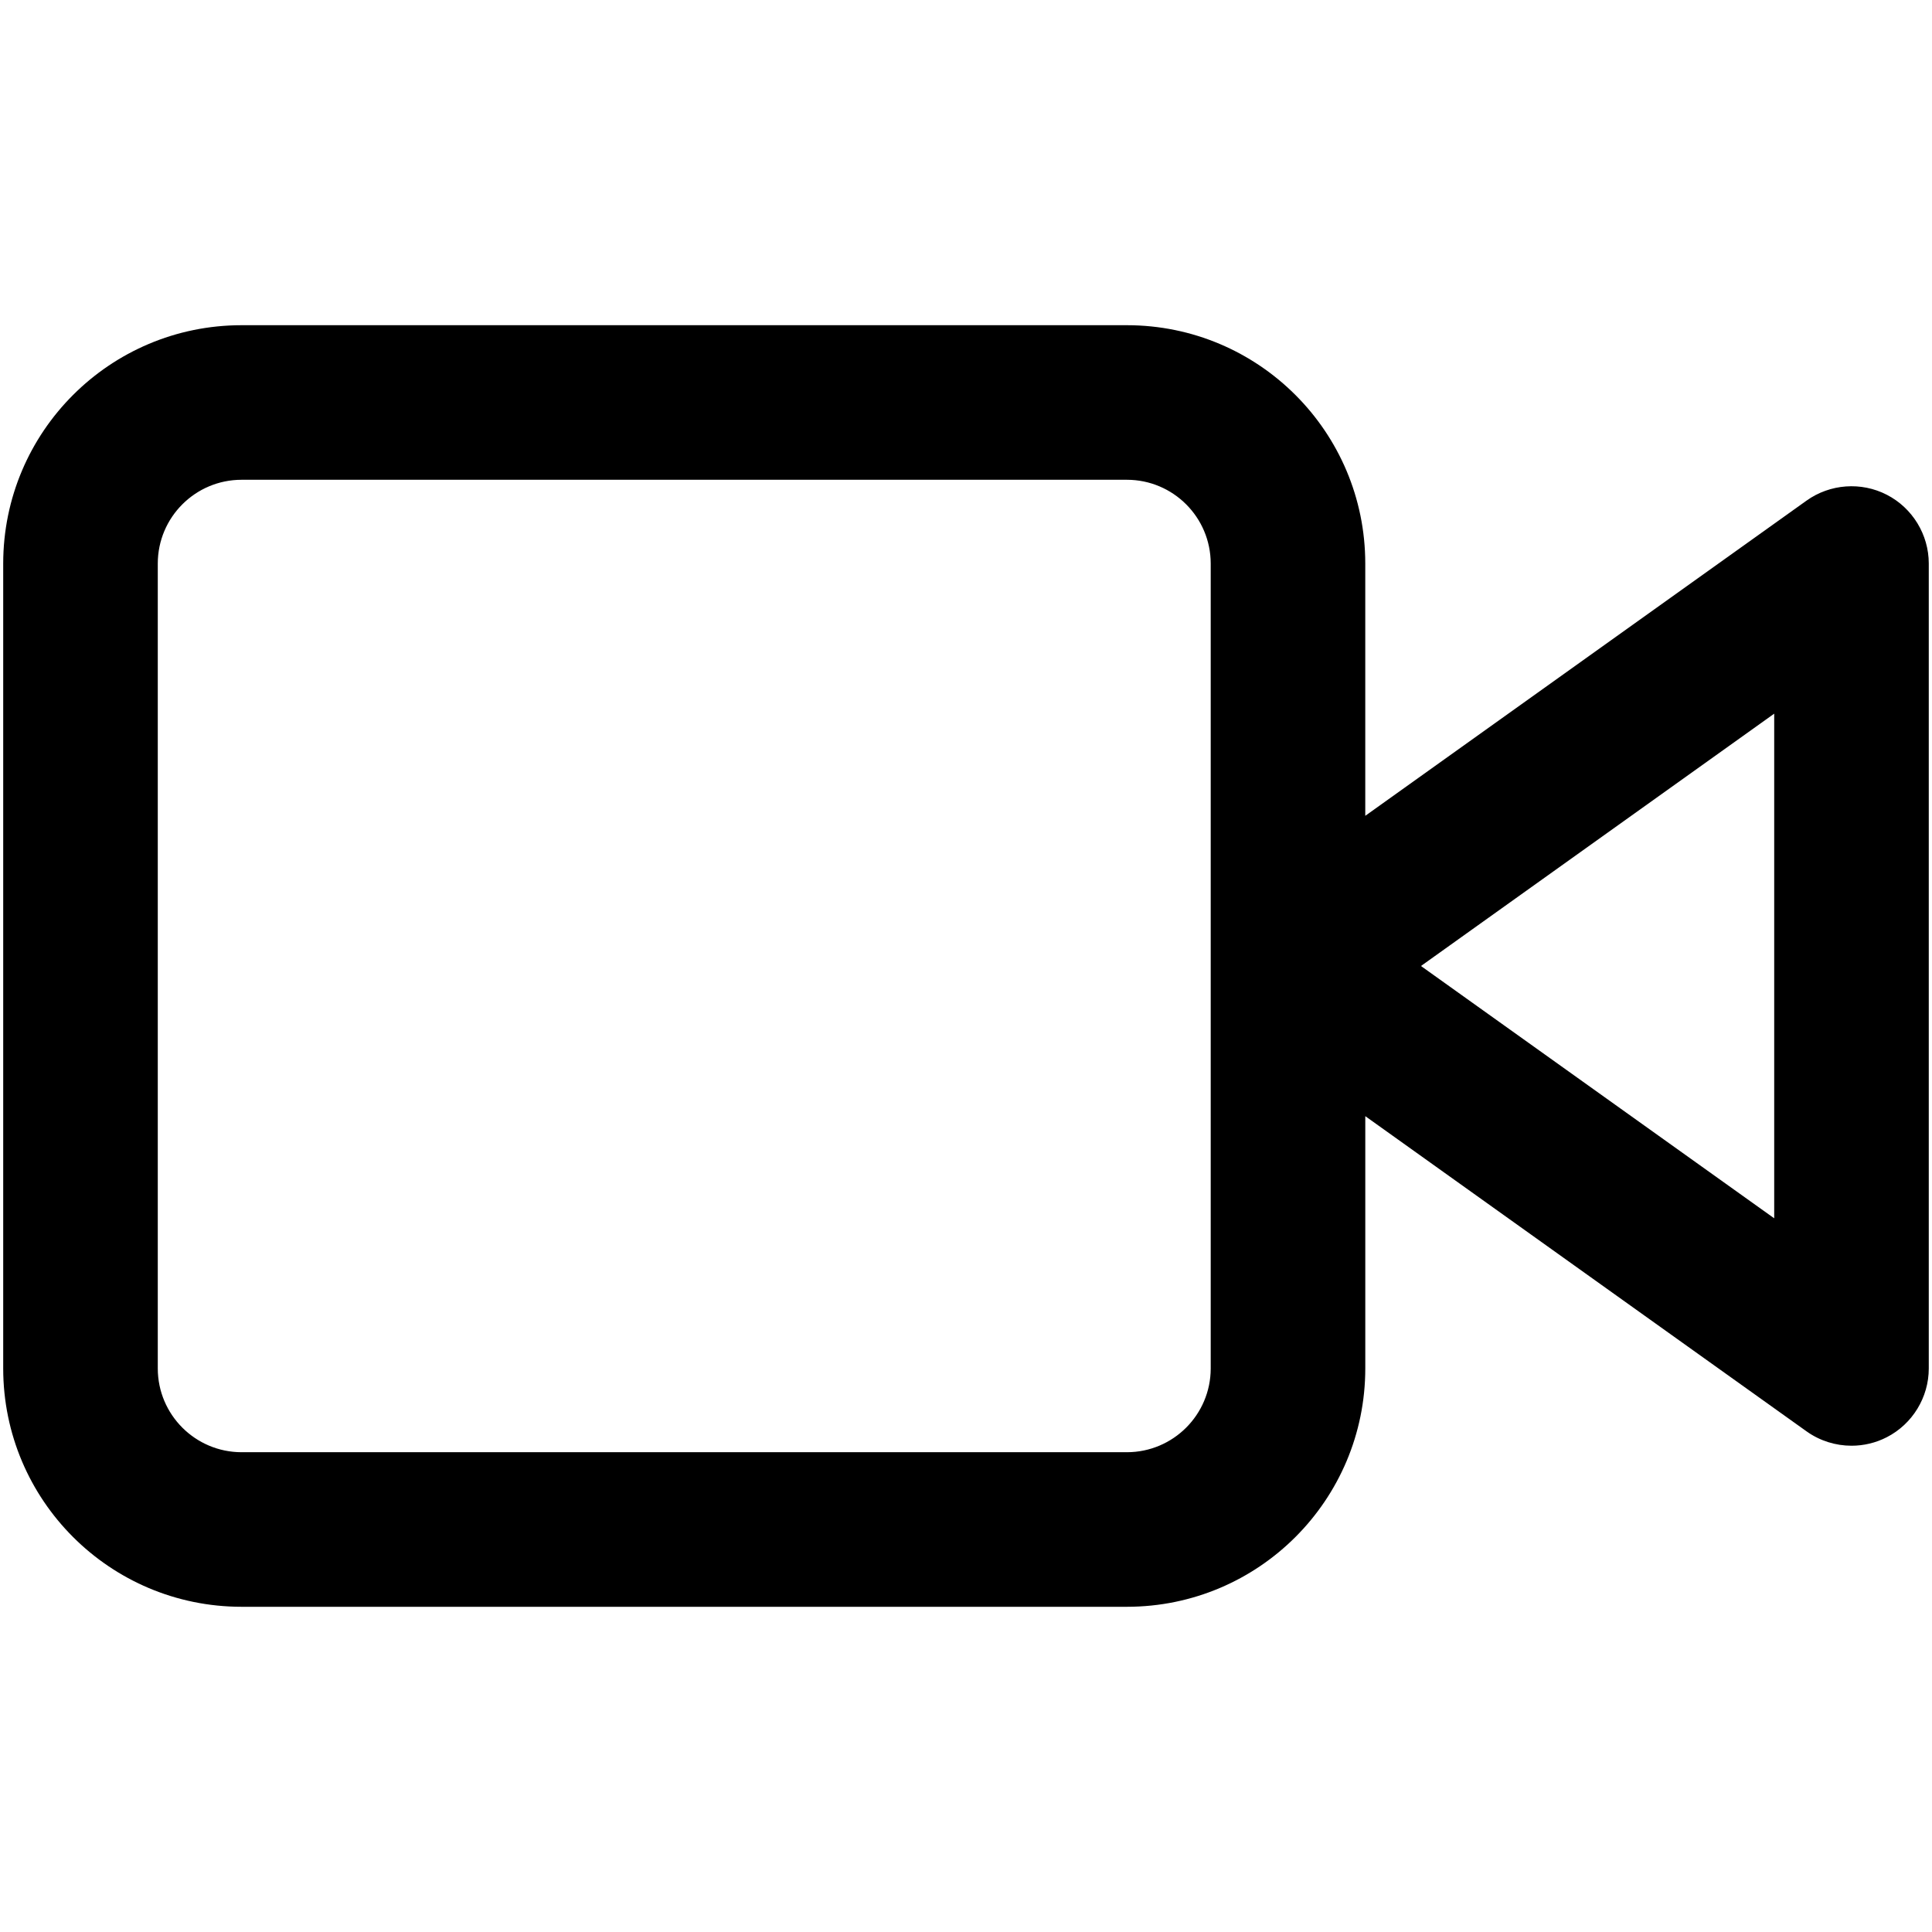 <?xml version="1.0" encoding="utf-8"?>
<!-- Generator: Adobe Illustrator 13.0.0, SVG Export Plug-In . SVG Version: 6.00 Build 14948)  -->
<!DOCTYPE svg PUBLIC "-//W3C//DTD SVG 1.1//EN" "http://www.w3.org/Graphics/SVG/1.1/DTD/svg11.dtd">
<svg version="1.1" id="Layer_1" xmlns="http://www.w3.org/2000/svg" xmlns:xlink="http://www.w3.org/1999/xlink" x="0px" y="0px"
	 width="200px" height="200px" viewBox="0 0 200 200" enable-background="new 0 0 200 200" xml:space="preserve">
<path d="M195.325,51.219c-2.654-1.367-5.88-1.132-8.312,0.604l-45.681,32.63v-26.12c-0.006-13.628-11.042-24.662-24.668-24.668H25
	C11.374,33.671,0.338,44.707,0.332,58.333v83.333C0.338,155.292,11.374,166.328,25,166.334h91.666
	c13.626-0.006,24.662-11.042,24.668-24.668v-26.121l45.682,32.63c1.377,0.984,3.014,1.486,4.654,1.486
	c1.252,0,2.507-0.292,3.655-0.884c2.655-1.364,4.341-4.127,4.341-7.111V58.333C199.666,55.348,197.98,52.586,195.325,51.219z
	 M125.333,141.666c-0.008,4.783-3.884,8.658-8.667,8.667H25c-4.783-0.009-8.659-3.884-8.667-8.667V58.333
	c0.008-4.783,3.884-8.659,8.667-8.667h91.666c4.783,0.008,8.659,3.884,8.667,8.667V141.666z M183.665,126.118L147.098,100
	l36.567-26.122V126.118L183.665,126.118z"/>
</svg>
